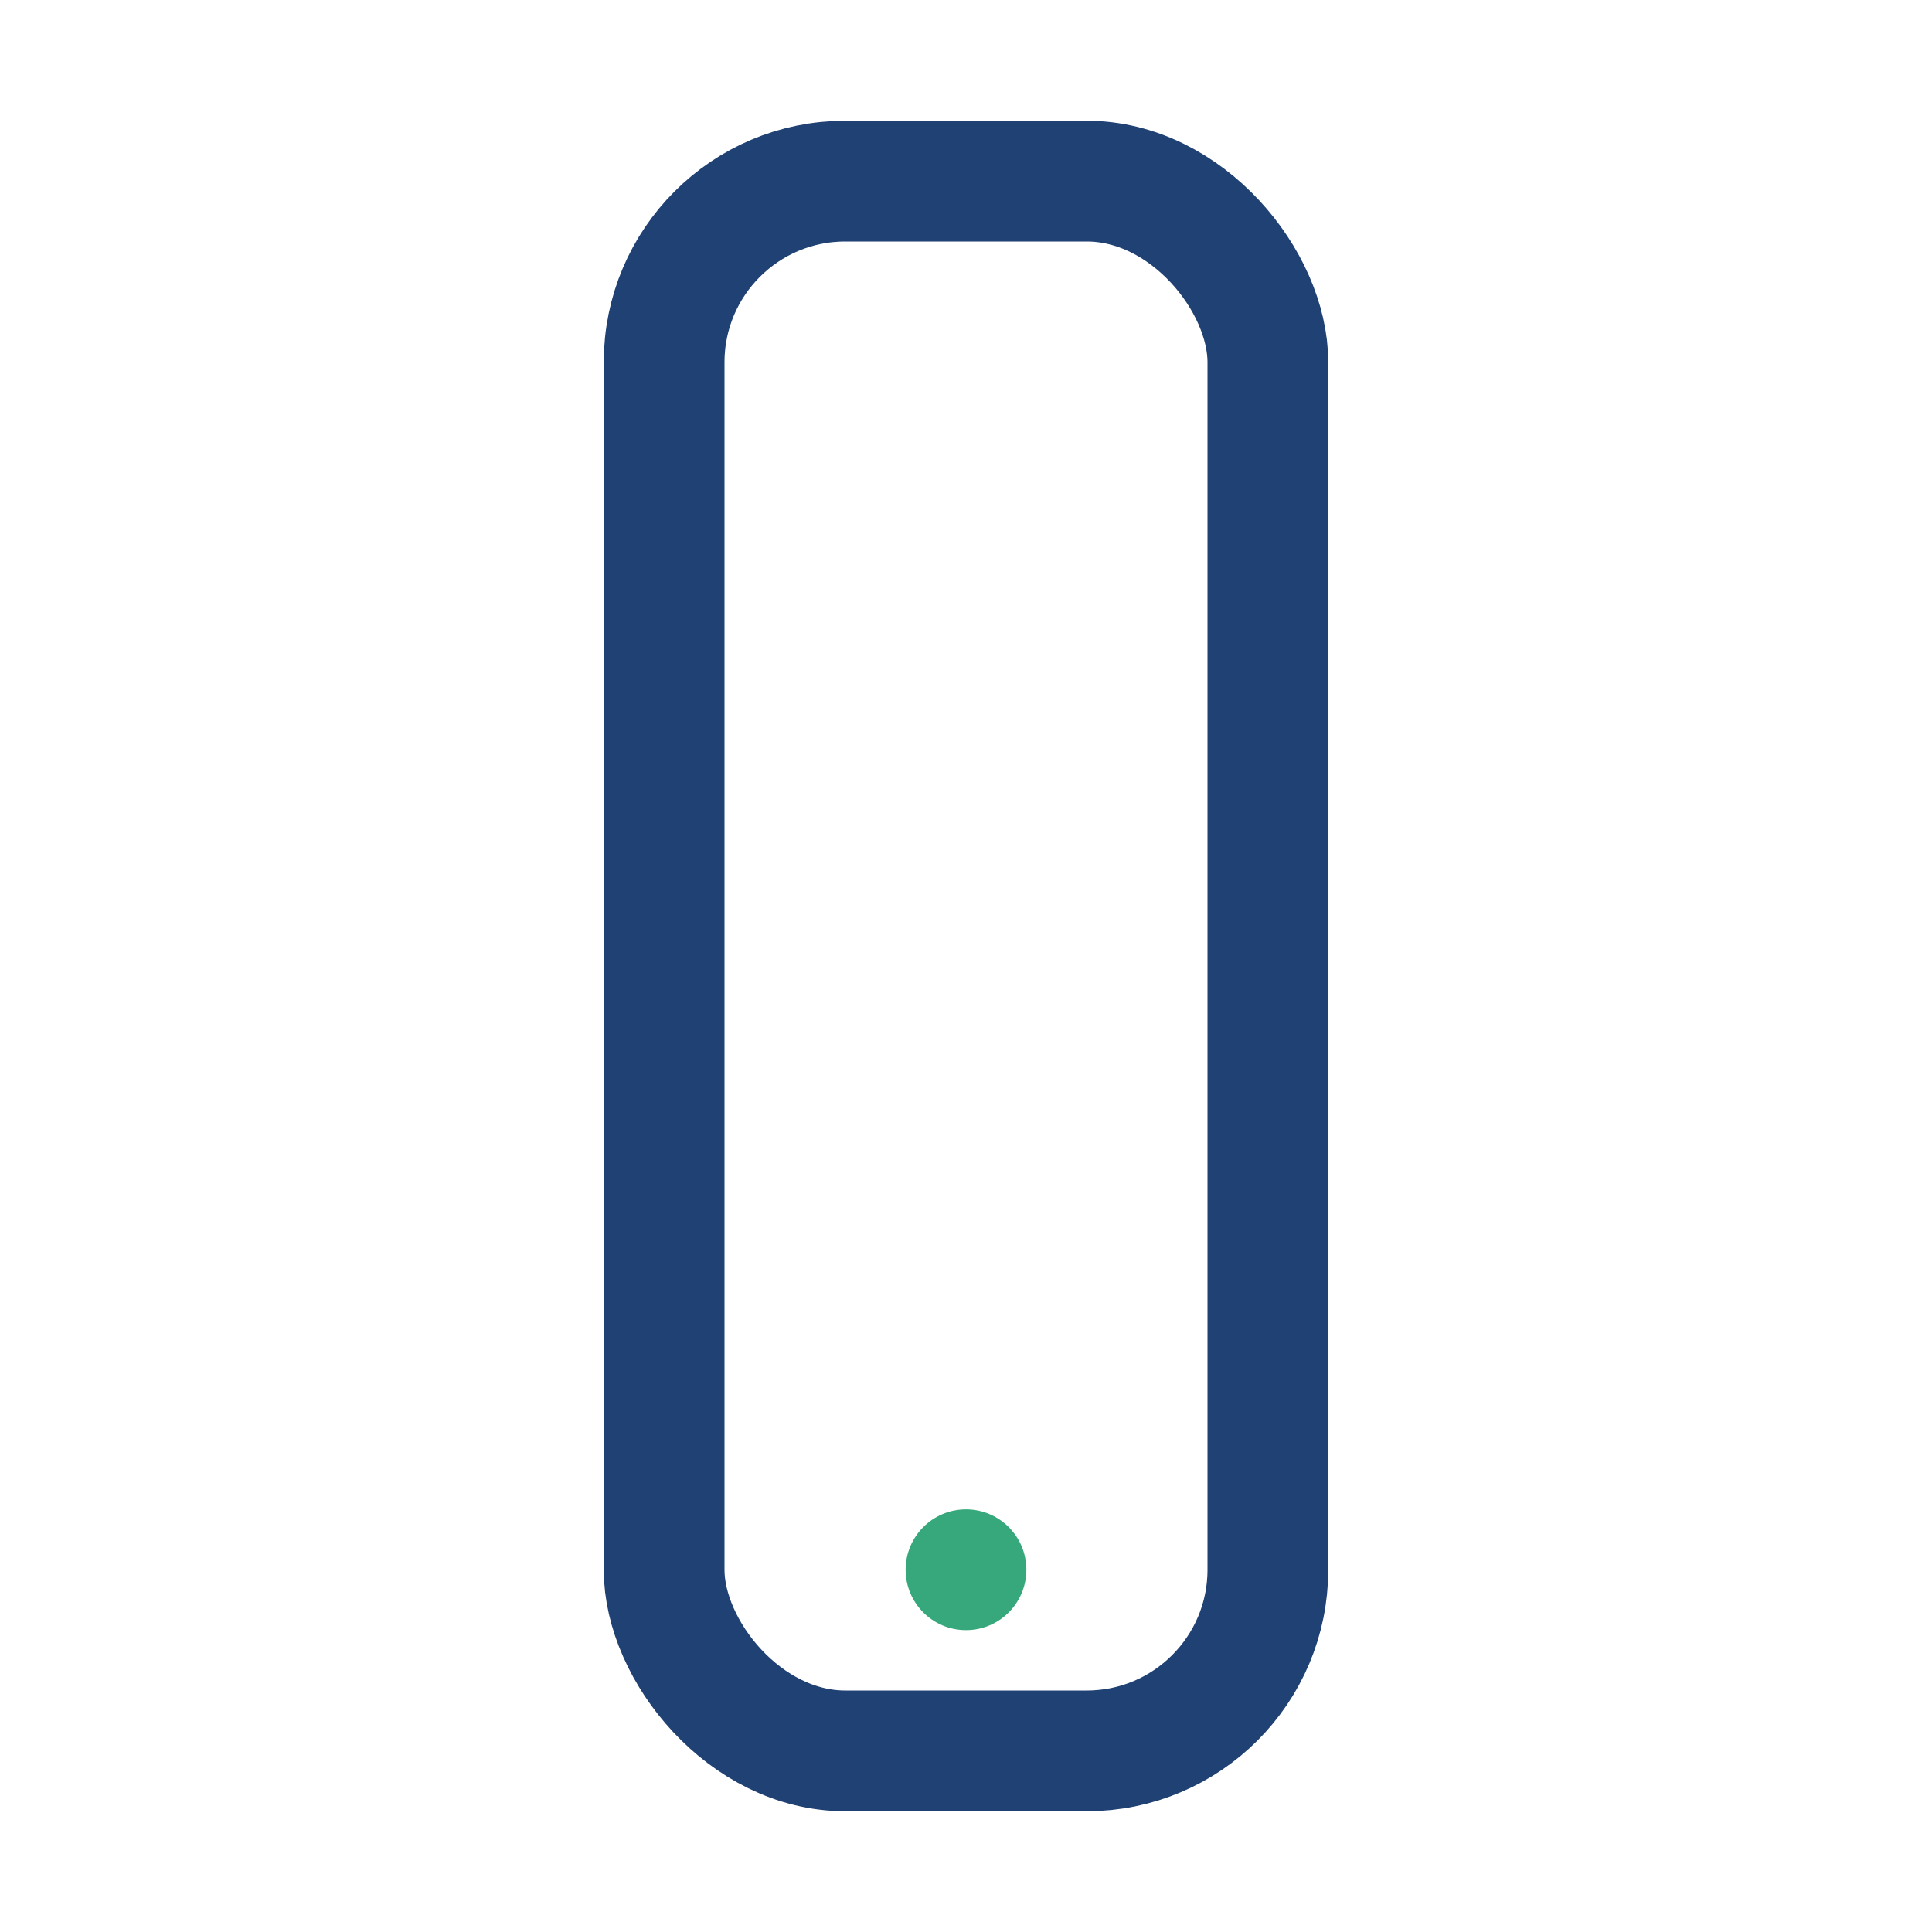 <?xml version="1.0" encoding="UTF-8"?>
<svg xmlns="http://www.w3.org/2000/svg" width="32" height="32" viewBox="0 0 32 32"><rect x="11" y="3" width="10" height="26" rx="3" fill="none" stroke="#204173" stroke-width="2"/><circle cx="16" cy="26" r="1" fill="#36A87C"/></svg>